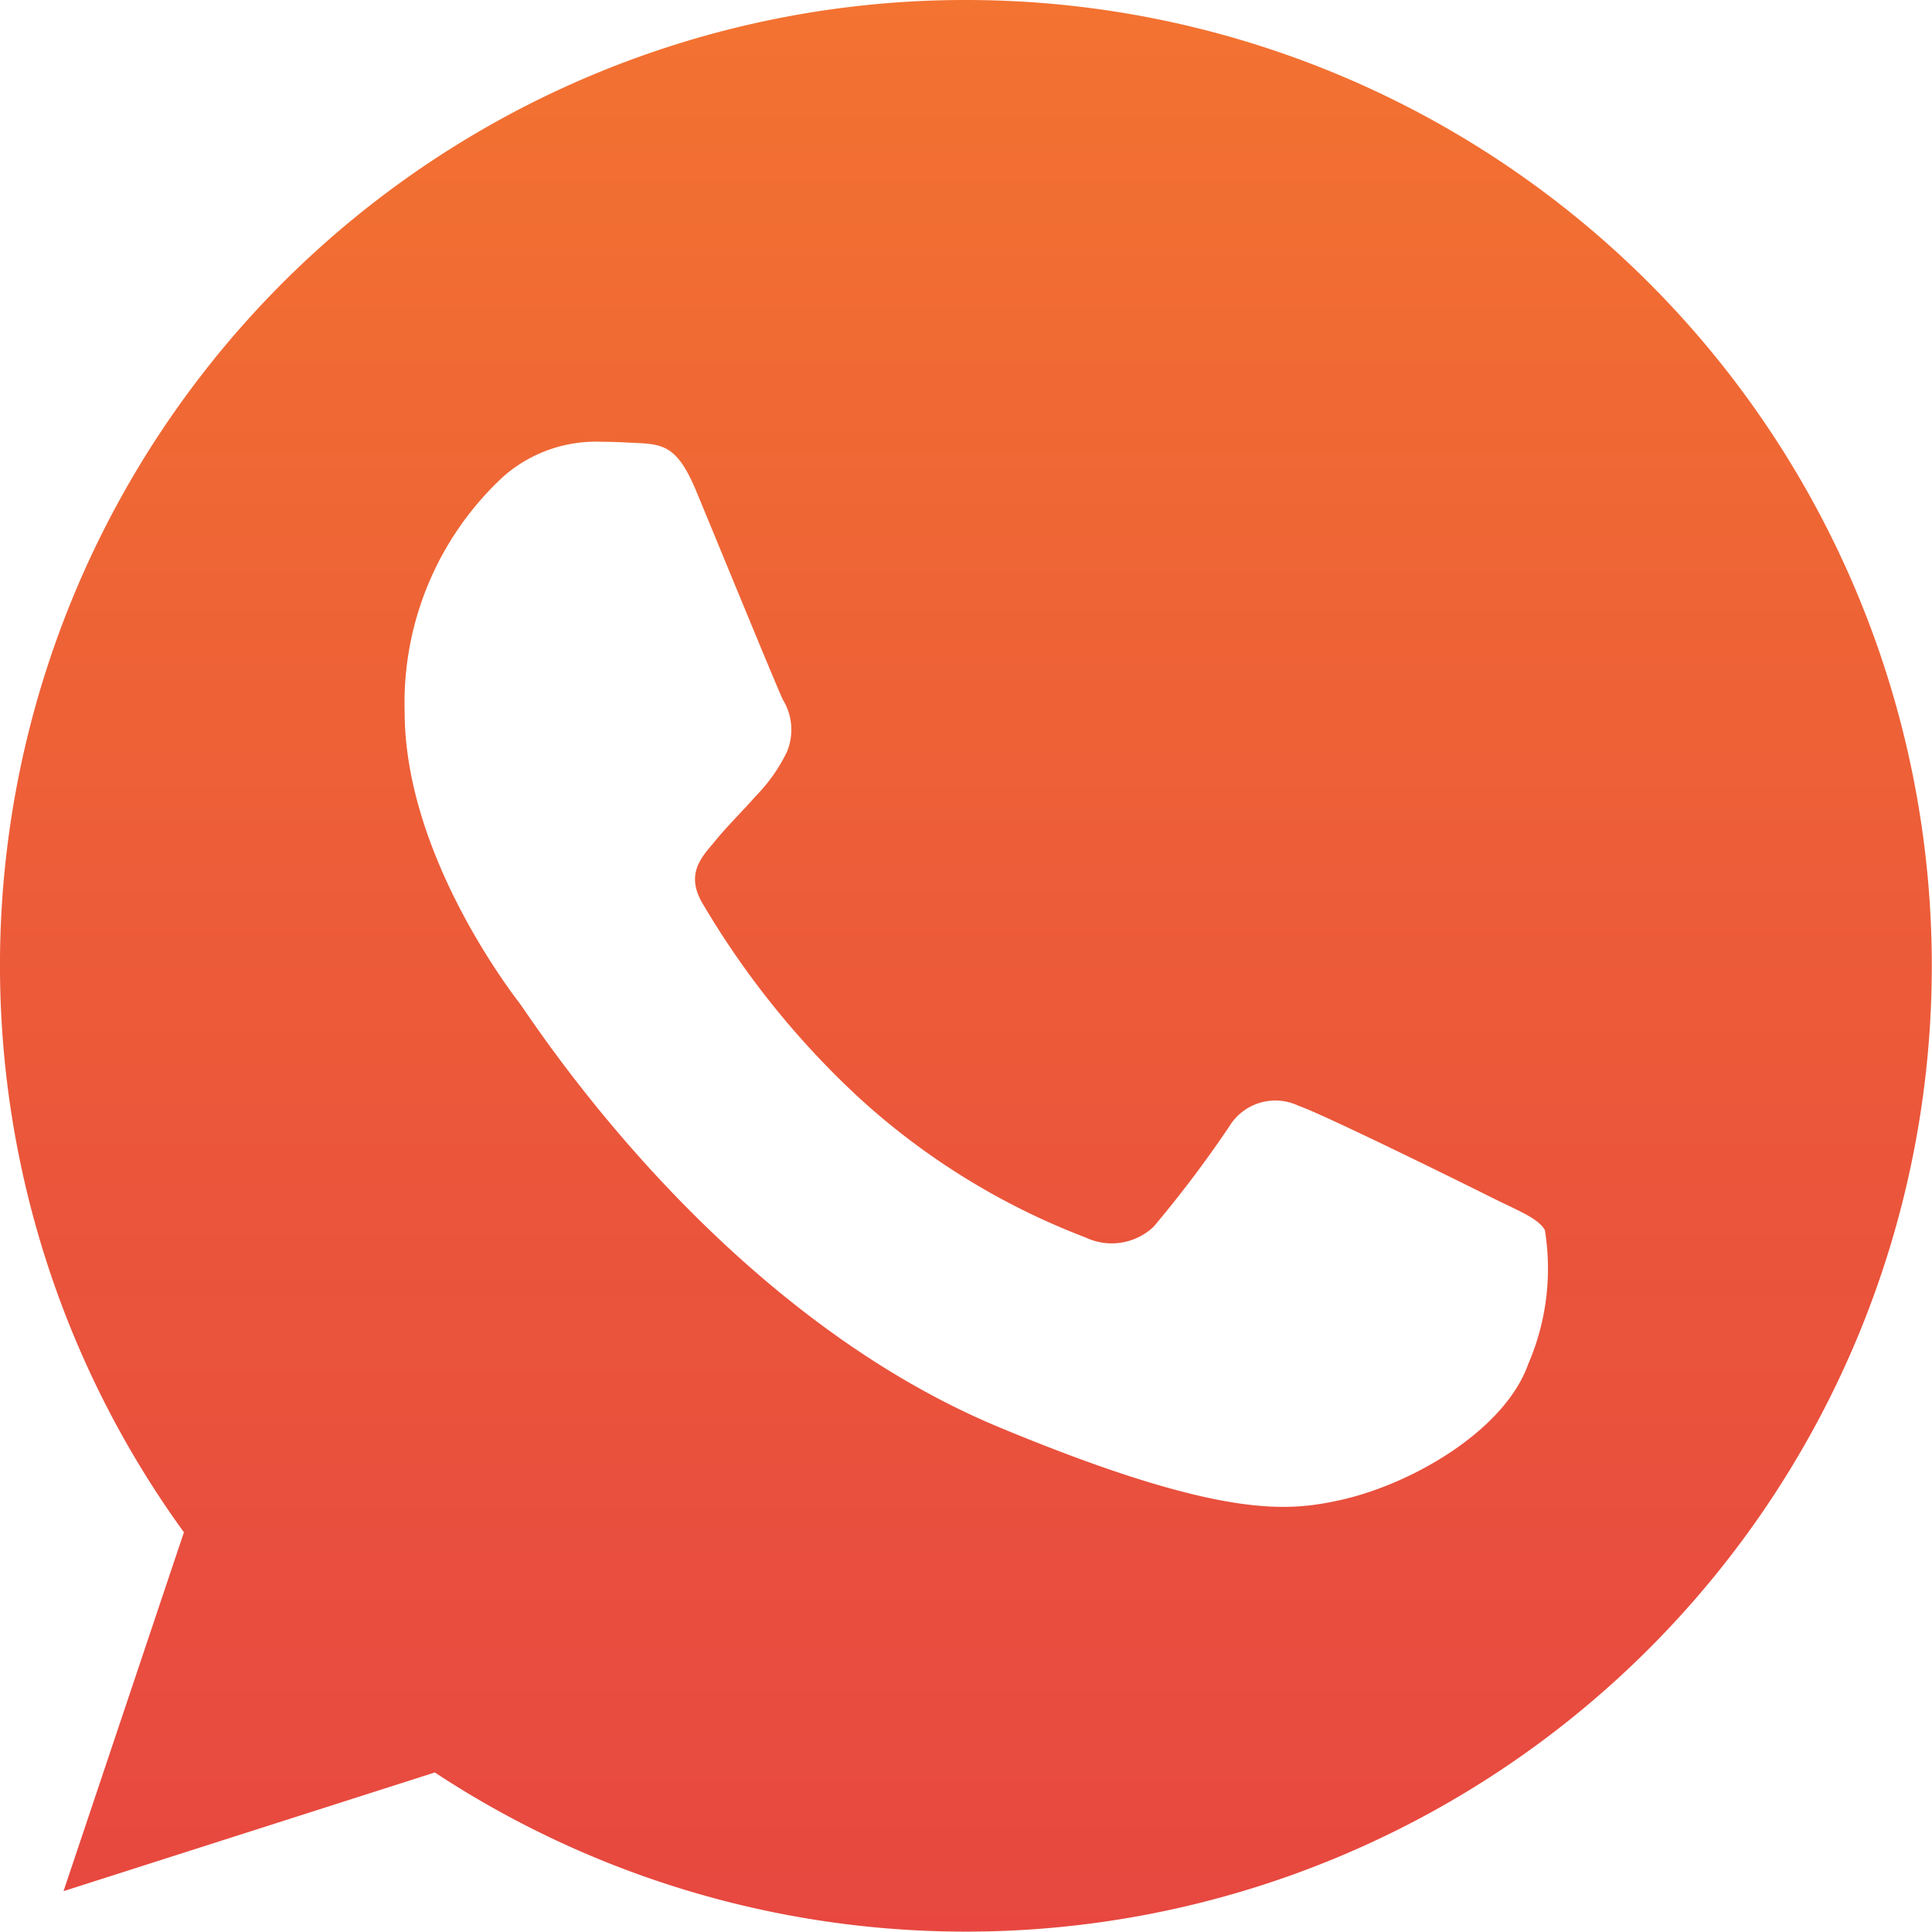 <svg xmlns="http://www.w3.org/2000/svg" xmlns:xlink="http://www.w3.org/1999/xlink" id="Component_88_1" data-name="Component 88 &#x2013; 1" width="47.535" height="47.535" viewBox="0 0 47.535 47.535"><defs><linearGradient id="linear-gradient" x1="0.5" x2="0.5" y2="1" gradientUnits="objectBoundingBox"><stop offset="0" stop-color="#f15e12"></stop><stop offset="0.58" stop-color="#e83e1d"></stop><stop offset="1" stop-color="#e42c24"></stop></linearGradient></defs><g id="Group_2641" data-name="Group 2641" opacity="0.869"><g id="Group_2490" data-name="Group 2490"><path id="Path_1809" data-name="Path 1809" d="M23.774,0h-.012A23.753,23.753,0,0,0,4.525,37.7l-2.962,8.83,9.136-2.92A23.763,23.763,0,1,0,23.774,0ZM37.6,33.563c-.573,1.619-2.849,2.962-4.664,3.354-1.242.264-2.864.475-8.325-1.789-6.985-2.894-11.483-9.991-11.833-10.452s-2.822-3.758-2.822-7.169a7.588,7.588,0,0,1,2.43-5.784,3.453,3.453,0,0,1,2.43-.853c.294,0,.559.015.8.027.7.03,1.049.071,1.509,1.174.573,1.381,1.97,4.792,2.136,5.143a1.415,1.415,0,0,1,.1,1.286,4.107,4.107,0,0,1-.769,1.09c-.351.4-.683.713-1.034,1.147-.321.377-.683.781-.279,1.48a21.1,21.1,0,0,0,3.856,4.792,17.474,17.474,0,0,0,5.573,3.437,1.5,1.5,0,0,0,1.676-.264,28.757,28.757,0,0,0,1.857-2.46,1.326,1.326,0,0,1,1.705-.517c.642.223,4.038,1.9,4.736,2.249s1.159.517,1.328.811A5.919,5.919,0,0,1,37.6,33.563Z" transform="translate(0)" fill="url(#linear-gradient)"></path></g></g></svg>